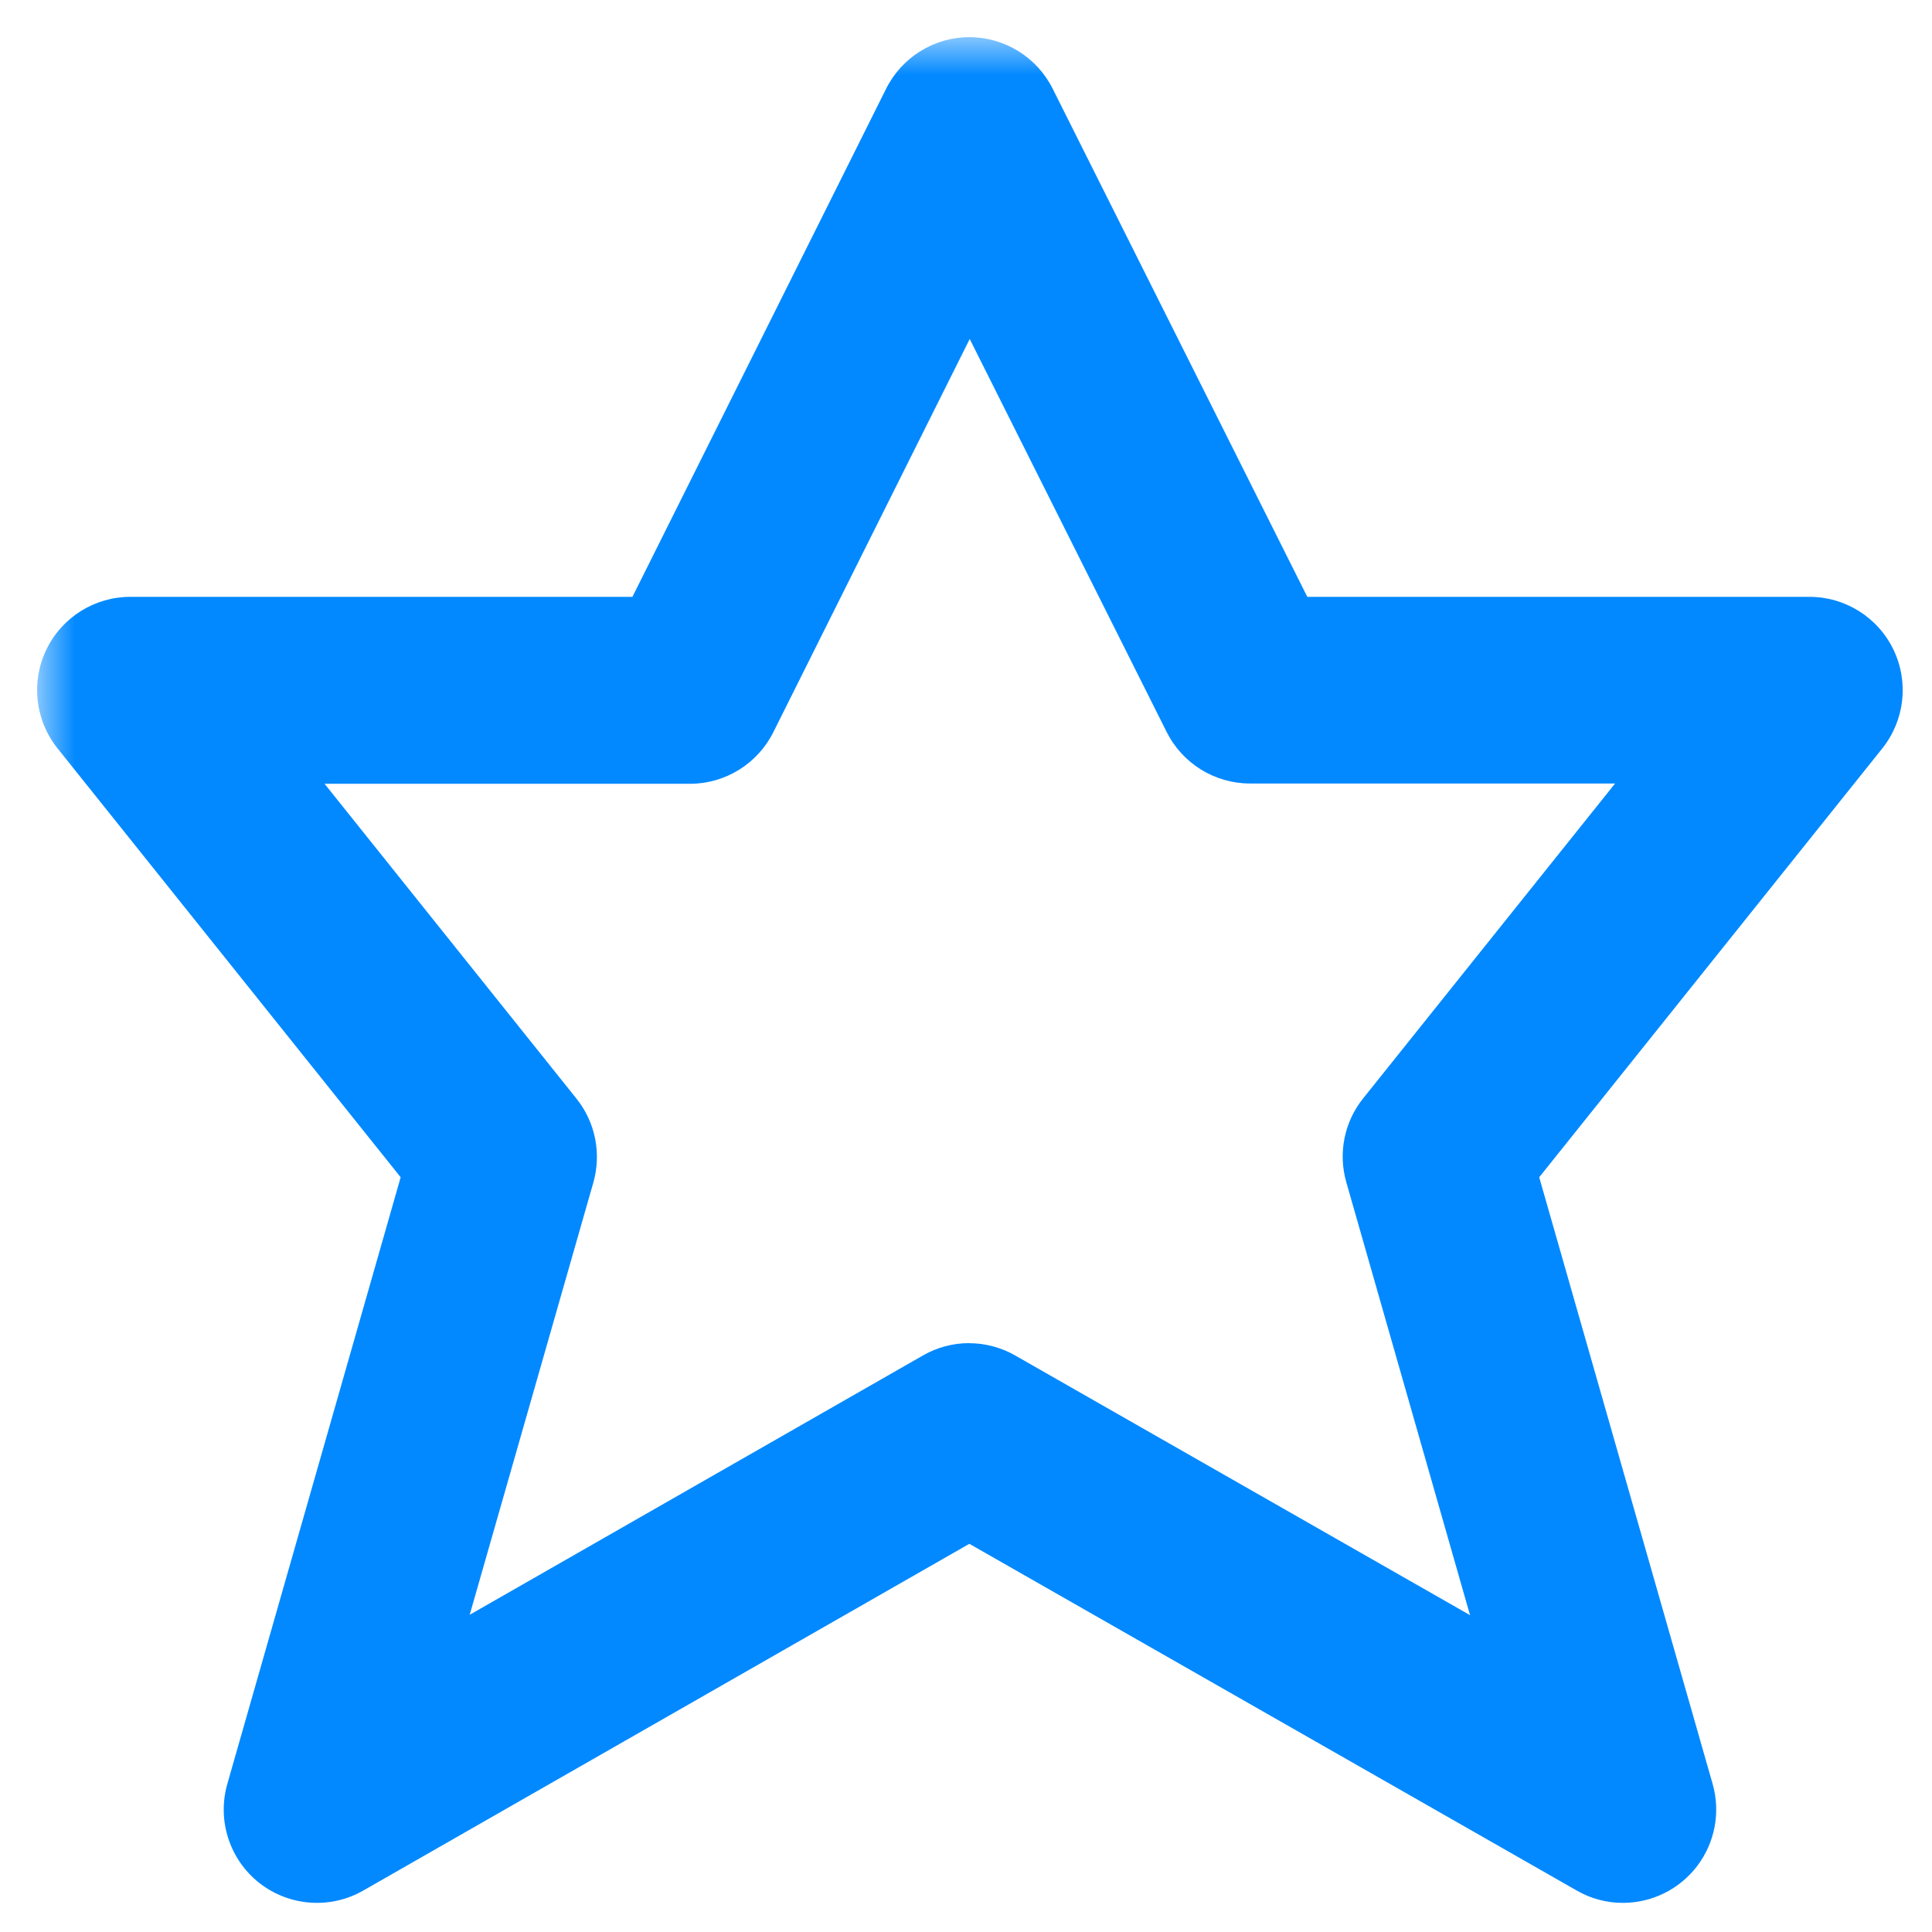 <?xml version="1.0" encoding="UTF-8"?>
<svg width="26px" height="26px" viewBox="0 0 26 26" version="1.1" xmlns="http://www.w3.org/2000/svg" xmlns:xlink="http://www.w3.org/1999/xlink">
    <title>star-icon</title>
    <defs>
        <rect id="path-1" x="0" y="0" width="26" height="26"></rect>
    </defs>
    <g id="star-icon" stroke="none" stroke-width="1" fill="none" fill-rule="evenodd">
        <g id="Group-237" transform="translate(0.5, 0.5)">
            <mask id="mask-2" fill="white">
                <use xlink:href="#path-1"></use>
            </mask>
            <g id="Rectangle_550"></g>
            <g id="Group_236" mask="url(#mask-2)" fill="#0289FF" fill-rule="nonzero">
                <g transform="translate(-0.001, 0)" id="Path_356">
                    <path d="M21.343,25.108 C21.124,25.109 20.909,25.051 20.72,24.942 L12.546,20.276 L4.39,24.942 C3.947,25.196 3.394,25.155 2.992,24.841 C2.591,24.526 2.42,23.999 2.56,23.508 L4.893,15.343 L0.276,9.572 C-0.026,9.195 -0.085,8.679 0.124,8.244 C0.333,7.808 0.773,7.532 1.256,7.532 L8.012,7.532 L11.423,0.7 C11.634,0.273 12.068,0.001 12.545,0 L12.545,0 C13.02,0 13.454,0.268 13.667,0.693 L17.094,7.532 L23.852,7.532 C24.334,7.532 24.774,7.809 24.983,8.244 C25.192,8.679 25.133,9.195 24.832,9.572 L20.215,15.343 L22.549,23.508 C22.657,23.887 22.581,24.294 22.343,24.609 C22.106,24.923 21.735,25.108 21.341,25.108 M12.541,17.576 C12.759,17.576 12.974,17.633 13.164,17.742 L19.284,21.236 L17.619,15.41 C17.507,15.019 17.591,14.598 17.846,14.281 L21.236,10.044 L16.321,10.044 C15.846,10.043 15.413,9.774 15.201,9.35 L12.551,4.062 L9.911,9.348 C9.7,9.775 9.265,10.047 8.789,10.048 L3.869,10.048 L7.259,14.285 C7.513,14.602 7.597,15.023 7.486,15.414 L5.822,21.231 L11.922,17.741 C12.111,17.632 12.326,17.575 12.545,17.575"></path>
                </g>
            </g>
        </g>
    </g>
</svg>